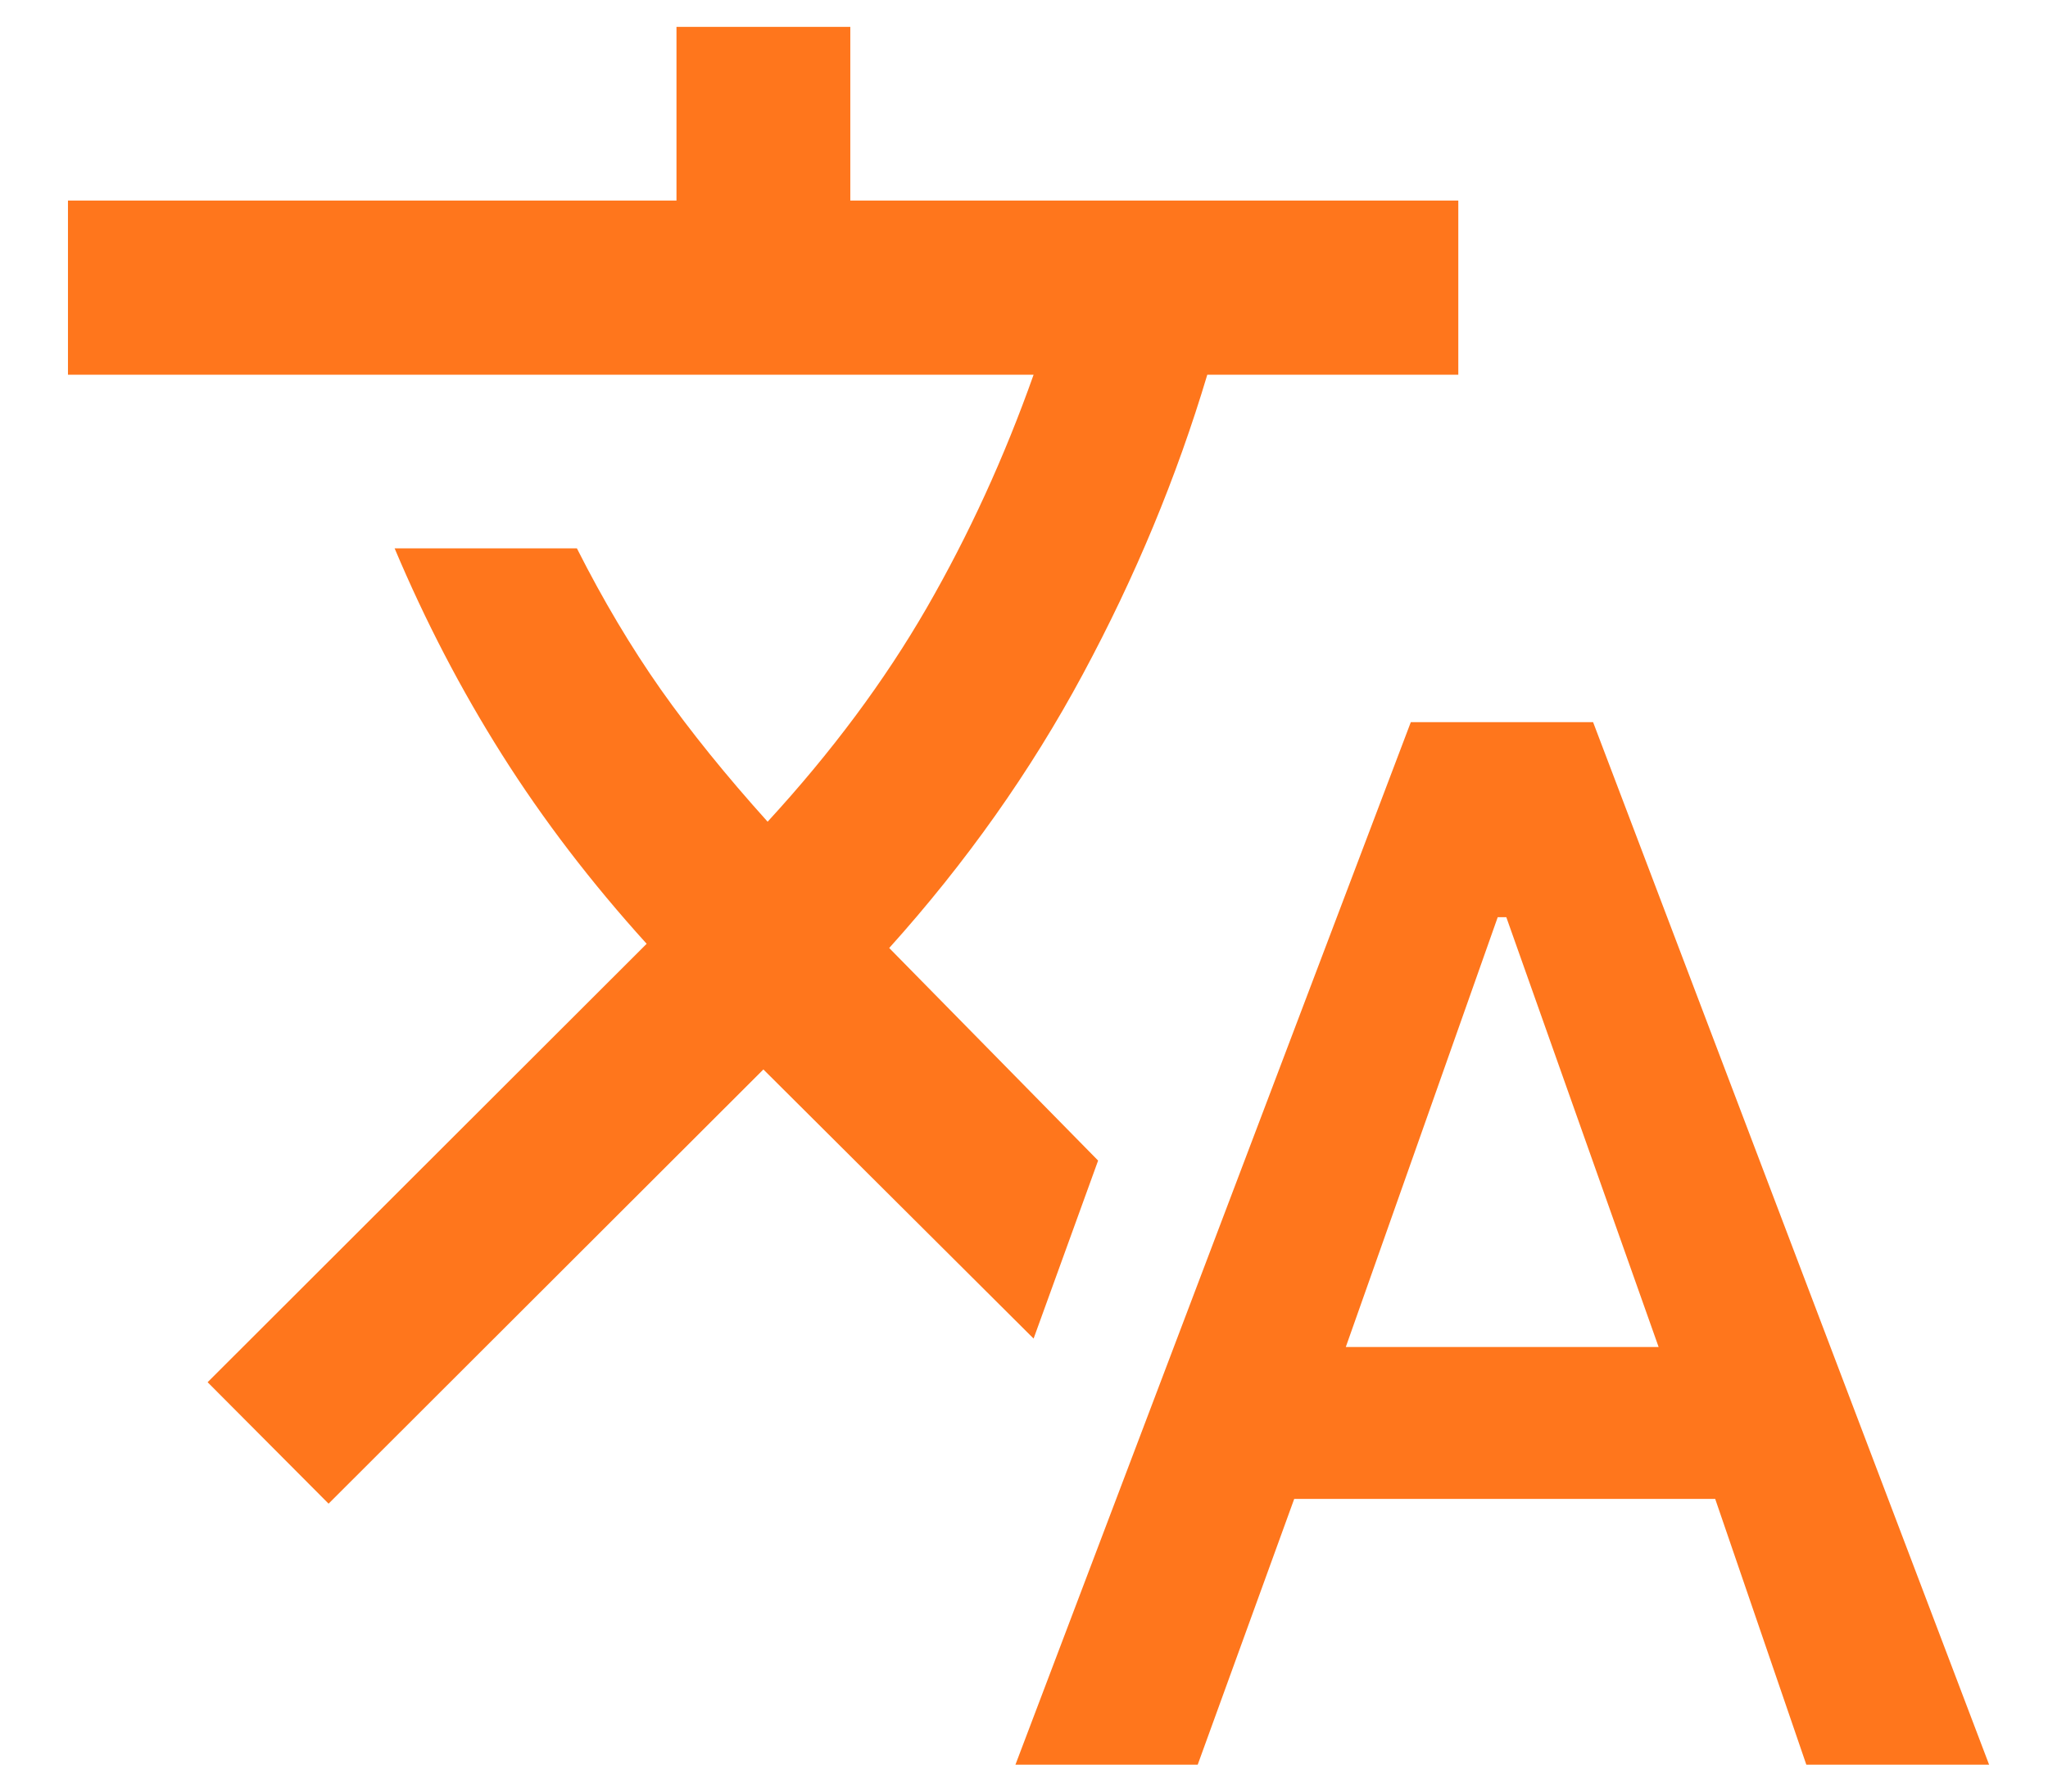 <svg width="16" height="14" viewBox="0 0 16 14" fill="none" xmlns="http://www.w3.org/2000/svg">
<path d="M7.933 13.79L11.022 5.643H12.446L15.54 13.79H14.112L13.4 11.713H10.111L9.357 13.79H7.933ZM10.514 10.526H12.958L11.768 7.167H11.701L10.514 10.526ZM2.567 11.75L1.622 10.801L5.052 7.375C4.619 6.897 4.243 6.405 3.922 5.897C3.601 5.389 3.322 4.852 3.083 4.285H4.507C4.712 4.691 4.931 5.058 5.162 5.387C5.394 5.716 5.673 6.061 5.997 6.421C6.497 5.877 6.911 5.32 7.24 4.75C7.569 4.179 7.847 3.572 8.075 2.928H0.531V1.567H5.285V0.21H6.643V1.567H11.393V2.928H9.432C9.193 3.728 8.869 4.508 8.46 5.268C8.051 6.029 7.546 6.742 6.947 7.408L8.579 9.069L8.075 10.46L5.964 8.357L2.567 11.75Z" fill="#FF761C"/>
</svg>
